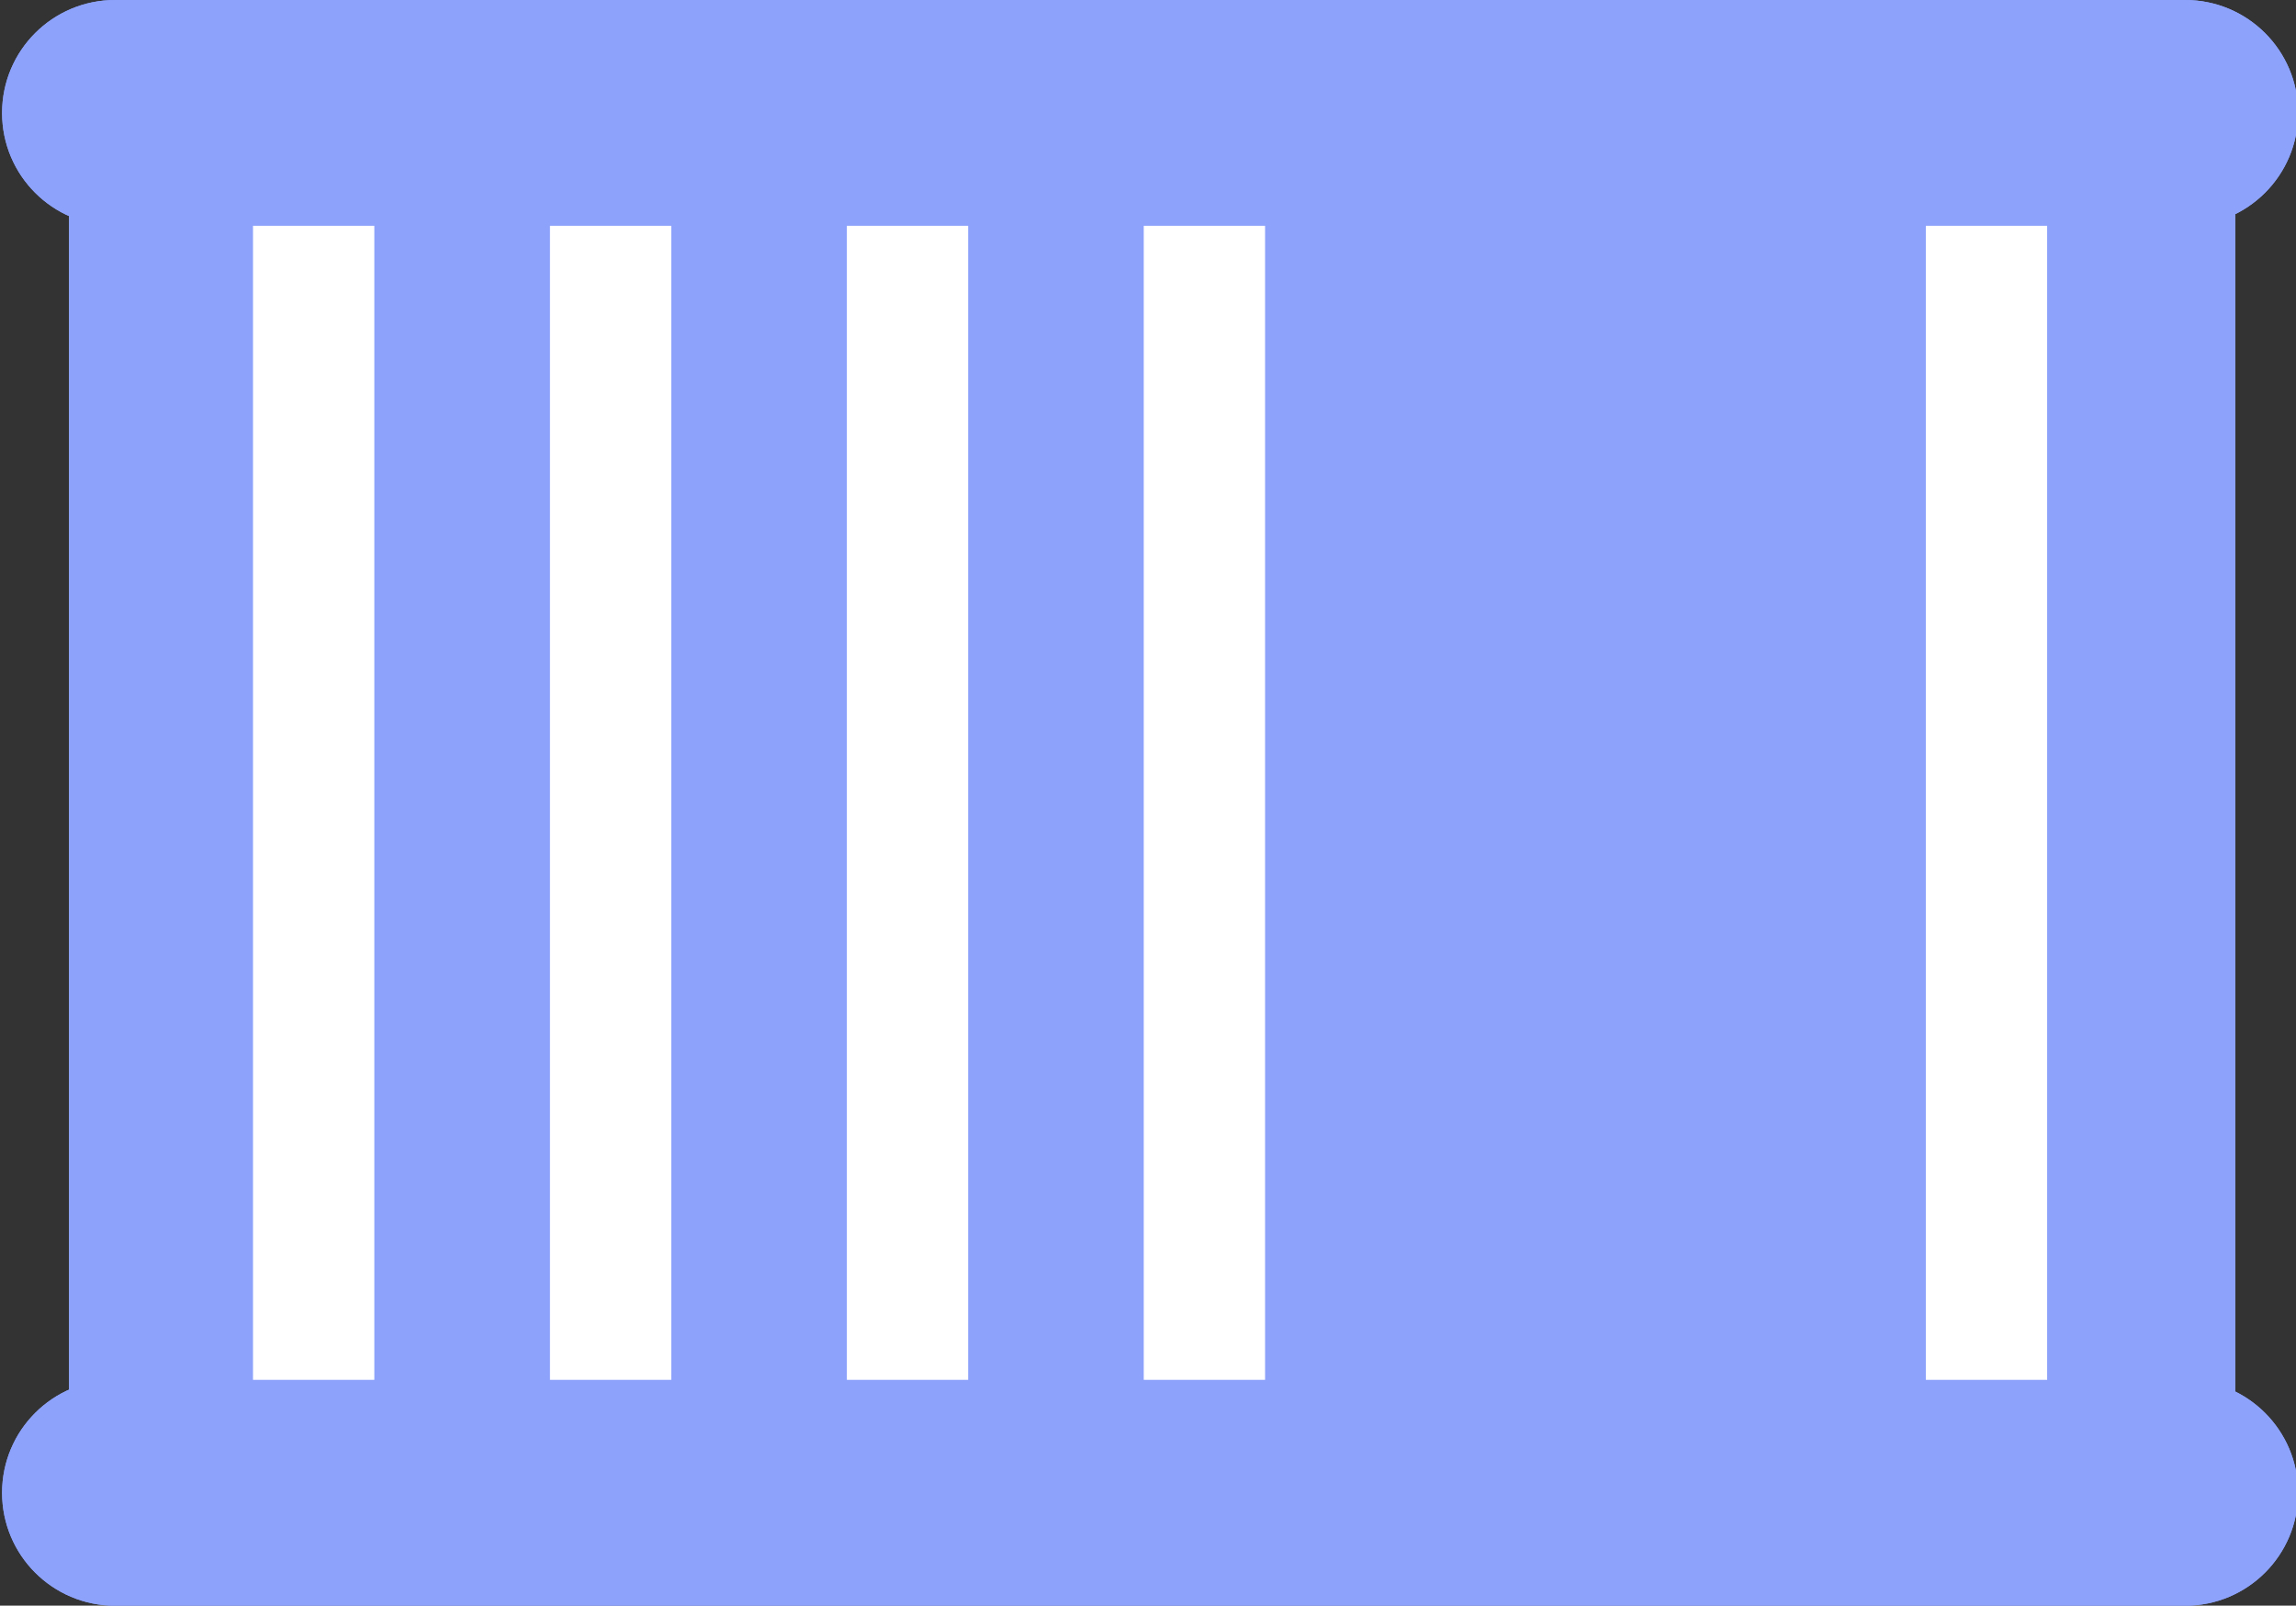 <?xml version="1.0" encoding="utf-8"?>
<!-- Generator: Adobe Illustrator 16.0.0, SVG Export Plug-In . SVG Version: 6.00 Build 0)  -->
<!DOCTYPE svg PUBLIC "-//W3C//DTD SVG 1.1//EN" "http://www.w3.org/Graphics/SVG/1.1/DTD/svg11.dtd">
<svg version="1.1" id="Layer_1" xmlns="http://www.w3.org/2000/svg" xmlns:xlink="http://www.w3.org/1999/xlink" x="0px" y="0px"
	 width="34.313px" height="24px" viewBox="0 0 34.313 24" enable-background="new 0 0 34.313 24" xml:space="preserve">
<rect x="0" y="0" width="34.313" height="24" fill="#333333" stroke="none"/>
<path fill="#8da2fb" d="M1.719,0h30.938c0.932,0,1.688,0.755,1.688,1.688l0,0c0,0.932-0.756,1.688-1.688,1.688H1.719
	c-0.932,0-1.688-0.755-1.688-1.688l0,0C0.031,0.755,0.787,0,1.719,0z"/>
<path fill="#8da2fb" d="M1.719,20.625h30.938c0.932,0,1.688,0.755,1.688,1.688l0,0c0,0.933-0.756,1.688-1.688,1.688H1.719
	c-0.932,0-1.688-0.755-1.688-1.688l0,0C0.031,21.38,0.787,20.625,1.719,20.625z"/>
<rect x="1.031" y="2.062" fill="#8FA6B2" width="32.375" height="19.25"/>
<rect x="3.781" y="3.375" fill="#FFFFFF" width="1.813" height="17.25"/>
<rect x="8.219" y="3.375" fill="#FFFFFF" width="1.813" height="17.25"/>
<rect x="12.656" y="3.375" fill="#FFFFFF" width="1.813" height="17.25"/>
<rect x="17.093" y="3.375" fill="#FFFFFF" width="1.813" height="17.25"/>
<rect x="28.781" y="3.375" fill="#FFFFFF" width="1.813" height="17.25"/>
<path fill="#8da2fb" d="M1.719,0h30.938c0.932,0,1.688,0.755,1.688,1.688l0,0c0,0.932-0.756,1.688-1.688,1.688H1.719
	c-0.932,0-1.688-0.755-1.688-1.688l0,0C0.031,0.755,0.787,0,1.719,0z"/>
<path fill="#8da2fb" d="M1.719,20.625h30.938c0.932,0,1.688,0.755,1.688,1.688l0,0c0,0.933-0.756,1.688-1.688,1.688H1.719
	c-0.932,0-1.688-0.755-1.688-1.688l0,0C0.031,21.38,0.787,20.625,1.719,20.625z"/>
<rect x="1.031" y="2.062" fill="#8da2fb" width="32.375" height="19.25"/>
<rect x="3.781" y="3.375" fill="#FFFFFF" width="1.813" height="17.25"/>
<rect x="8.219" y="3.375" fill="#FFFFFF" width="1.813" height="17.25"/>
<rect x="12.656" y="3.375" fill="#FFFFFF" width="1.813" height="17.25"/>
<rect x="17.093" y="3.375" fill="#FFFFFF" width="1.813" height="17.25"/>
<rect x="28.781" y="3.375" fill="#FFFFFF" width="1.813" height="17.25"/>
</svg>
